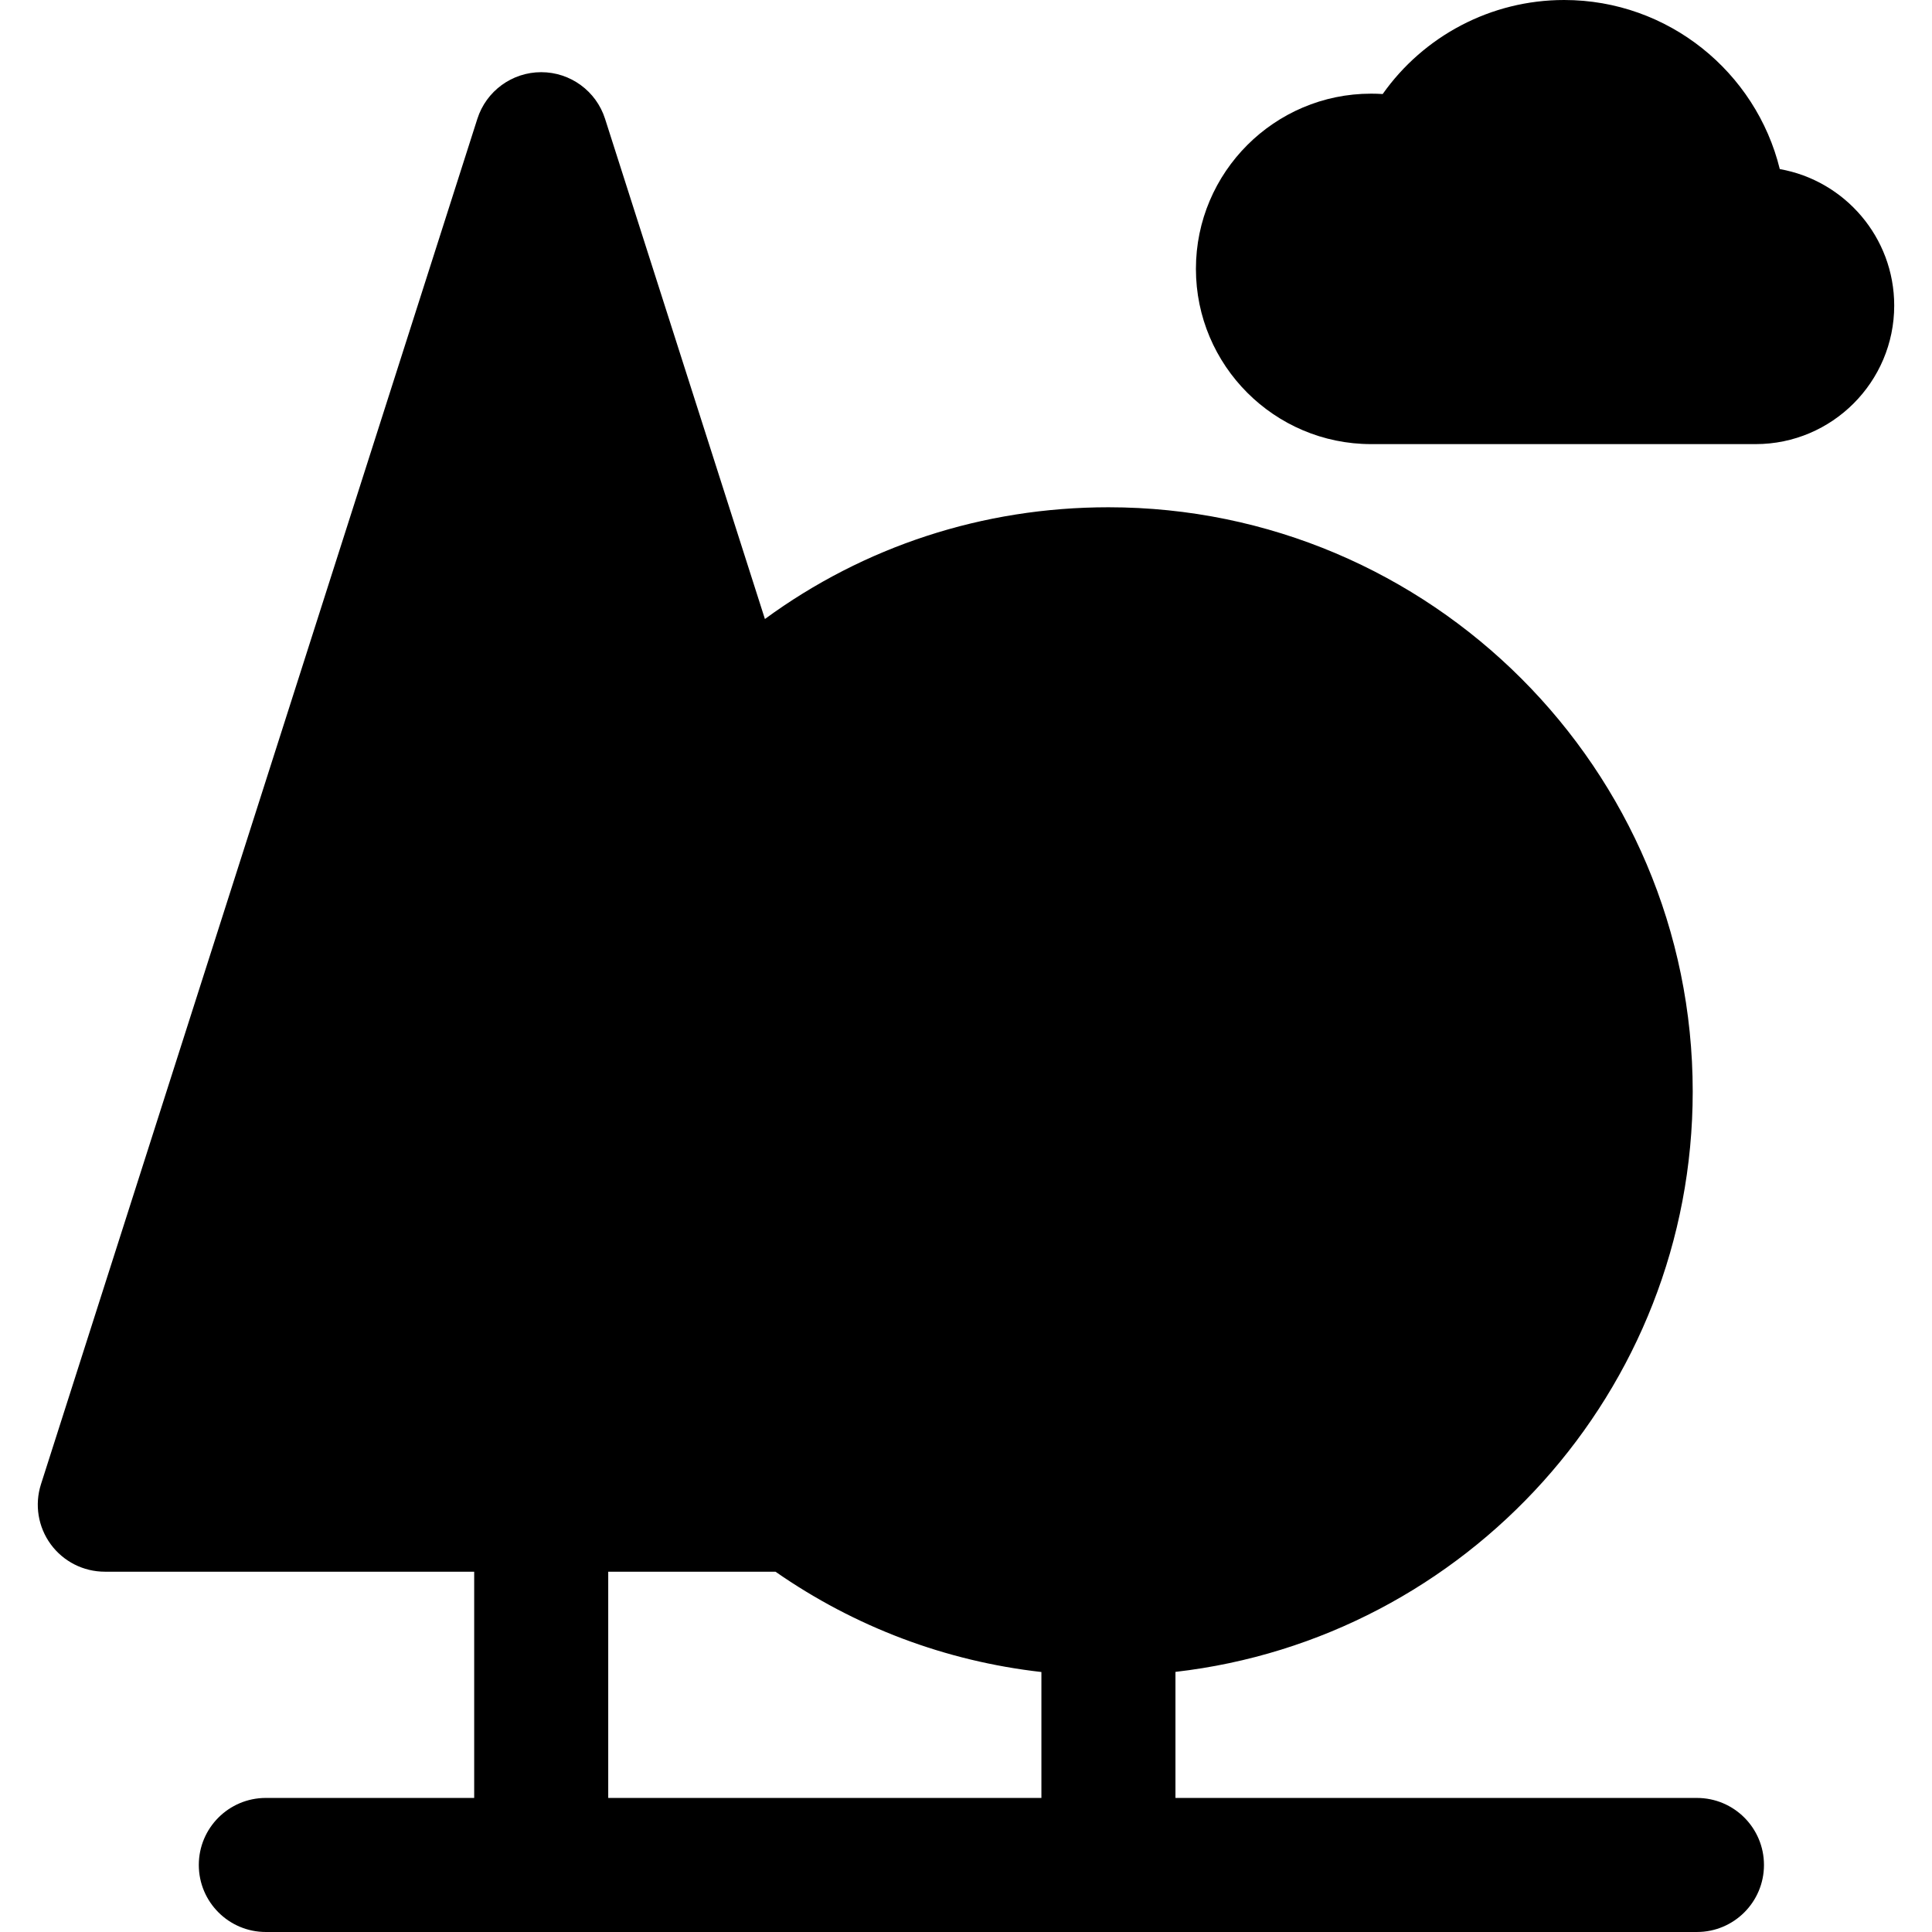 <?xml version="1.0" encoding="iso-8859-1"?>
<!-- Generator: Adobe Illustrator 17.1.0, SVG Export Plug-In . SVG Version: 6.00 Build 0)  -->
<!DOCTYPE svg PUBLIC "-//W3C//DTD SVG 1.1//EN" "http://www.w3.org/Graphics/SVG/1.1/DTD/svg11.dtd">
<svg version="1.1" id="Capa_1" xmlns="http://www.w3.org/2000/svg" xmlns:xlink="http://www.w3.org/1999/xlink" x="0px" y="0px"
	 viewBox="0 0 216.182 216.182" style="enable-background:new 0 0 216.182 216.182;" xml:space="preserve">
<g>
	<path d="M199.151,18.92C196.486,8.071,186.677,0,175.018,0c-8.206,0-15.726,4.042-20.302,10.522
		c-0.429-0.028-0.859-0.042-1.292-0.042c-10.811,0-19.606,8.796-19.606,19.607s8.796,19.607,19.606,19.607h43.024
		c8.55,0,15.506-6.956,15.506-15.505C211.954,26.562,206.417,20.203,199.151,18.92z"/>
	<path d="M189.88,201.182h-58.352v-14.106c32.529-3.734,57.879-31.423,57.879-64.936c0-36.05-29.329-65.379-65.379-65.379
		c-14.068,0-27.354,4.387-38.438,12.502L67.703,13.294c-0.993-3.108-3.881-5.217-7.144-5.217s-6.151,2.109-7.144,5.217
		L4.584,166.083c-0.729,2.281-0.325,4.772,1.087,6.706c1.412,1.934,3.663,3.077,6.057,3.077h41.331v25.315H29.746
		c-4.142,0-7.5,3.358-7.5,7.5s3.358,7.5,7.5,7.5H189.88c4.143,0,7.5-3.358,7.5-7.5S194.023,201.182,189.88,201.182z M68.059,175.867
		h18.716c8.911,6.2,19.047,10.01,29.753,11.223v14.092h-48.47V175.867z"/>
</g>
<g>
</g>
<g>
</g>
<g>
</g>
<g>
</g>
<g>
</g>
<g>
</g>
<g>
</g>
<g>
</g>
<g>
</g>
<g>
</g>
<g>
</g>
<g>
</g>
<g>
</g>
<g>
</g>
<g>
</g>
</svg>

